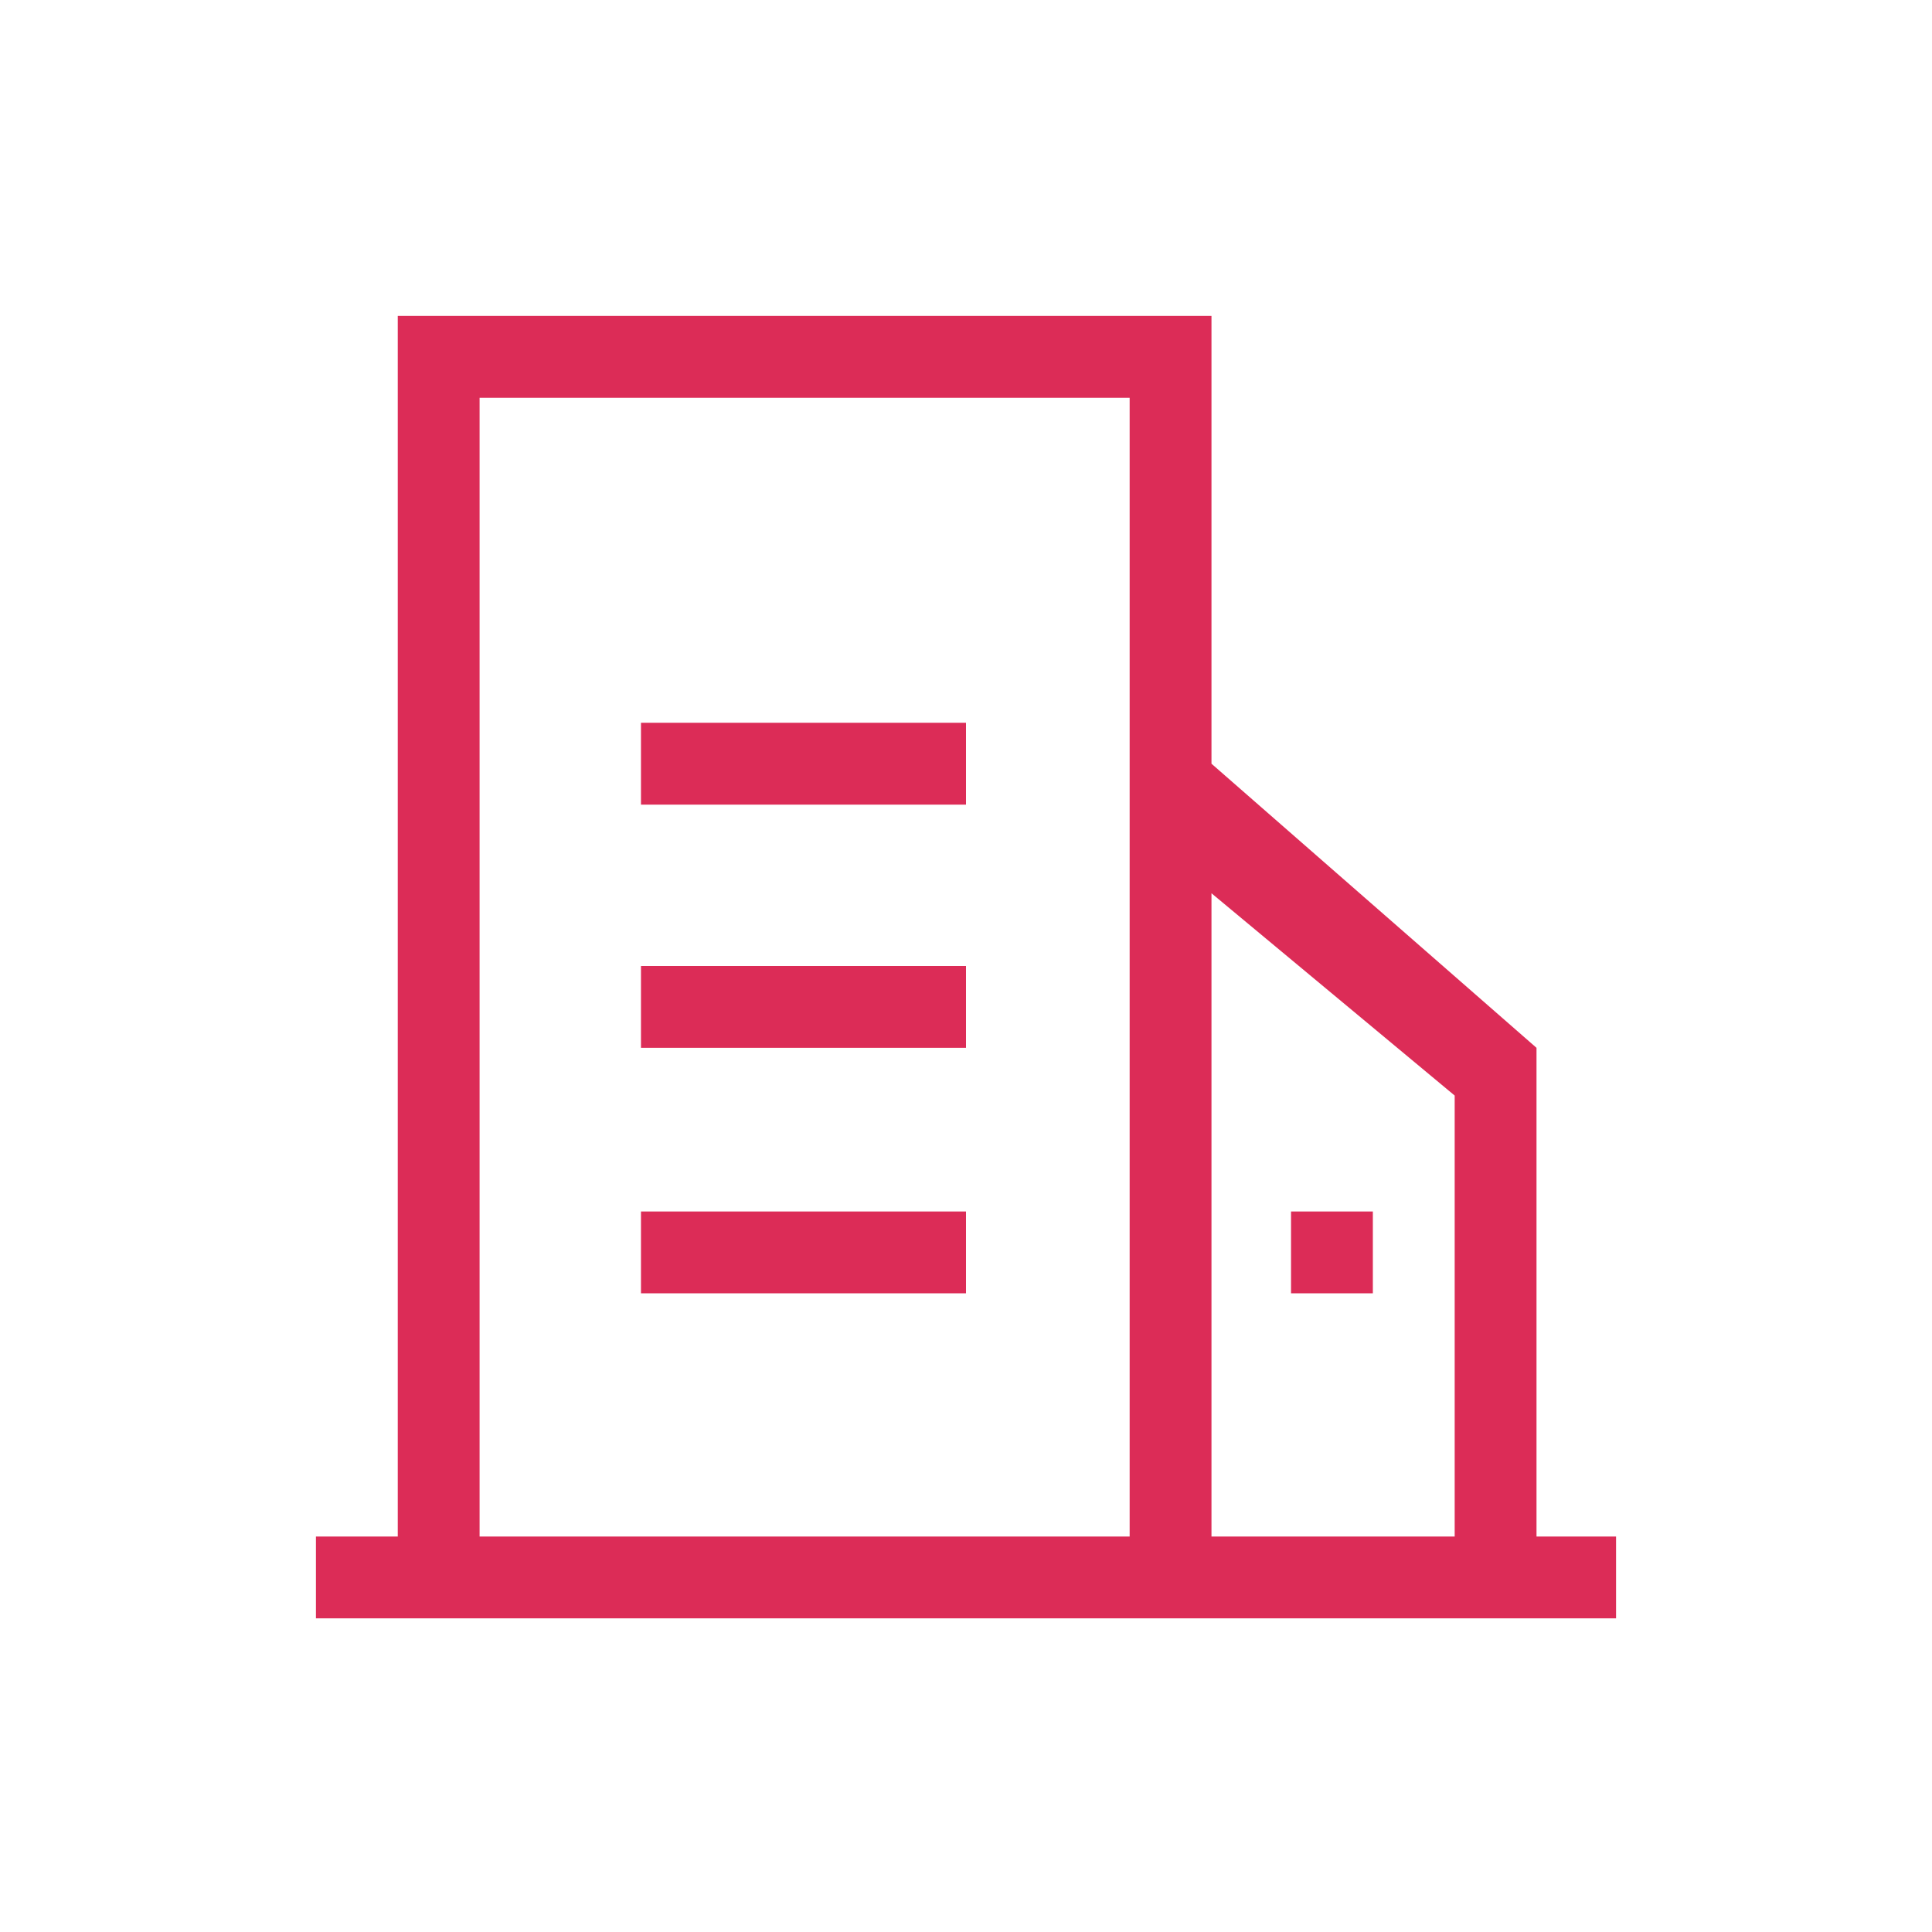 <?xml version="1.0" encoding="utf-8"?>
<!-- Generator: Adobe Illustrator 21.1.0, SVG Export Plug-In . SVG Version: 6.00 Build 0)  -->
<svg version="1.1" id="图层_1" xmlns="http://www.w3.org/2000/svg" xmlns:xlink="http://www.w3.org/1999/xlink" x="0px" y="0px"
	 viewBox="0 0 85 85" style="enable-background:new 0 0 85 85;" xml:space="preserve">
<style type="text/css">
	.st0{fill:none;}
	.st1{fill:#DC2C57;}
</style>
<rect x="0.5" y="0.5" class="st0" width="84" height="84"/>
<path class="st1" d="M67.6,67.6V46.1L53.3,33.6V13.9H17.5v53.7h-3.6v3.6h57.2v-3.6H67.6L67.6,67.6z M49.7,67.6H21.1V17.5h28.6V67.6z
	 M64,67.6H53.3V39.3L64,48.2C64,48.2,64,67.6,64,67.6z M42.5,31.8H28.2v3.6h14.3V31.8z M42.5,42.5H28.2v3.6h14.3V42.5z M42.5,53.3
	H28.2v3.6h14.3V53.3z M60.4,53.3h-3.6v3.6h3.6V53.3z"/>
</svg>
